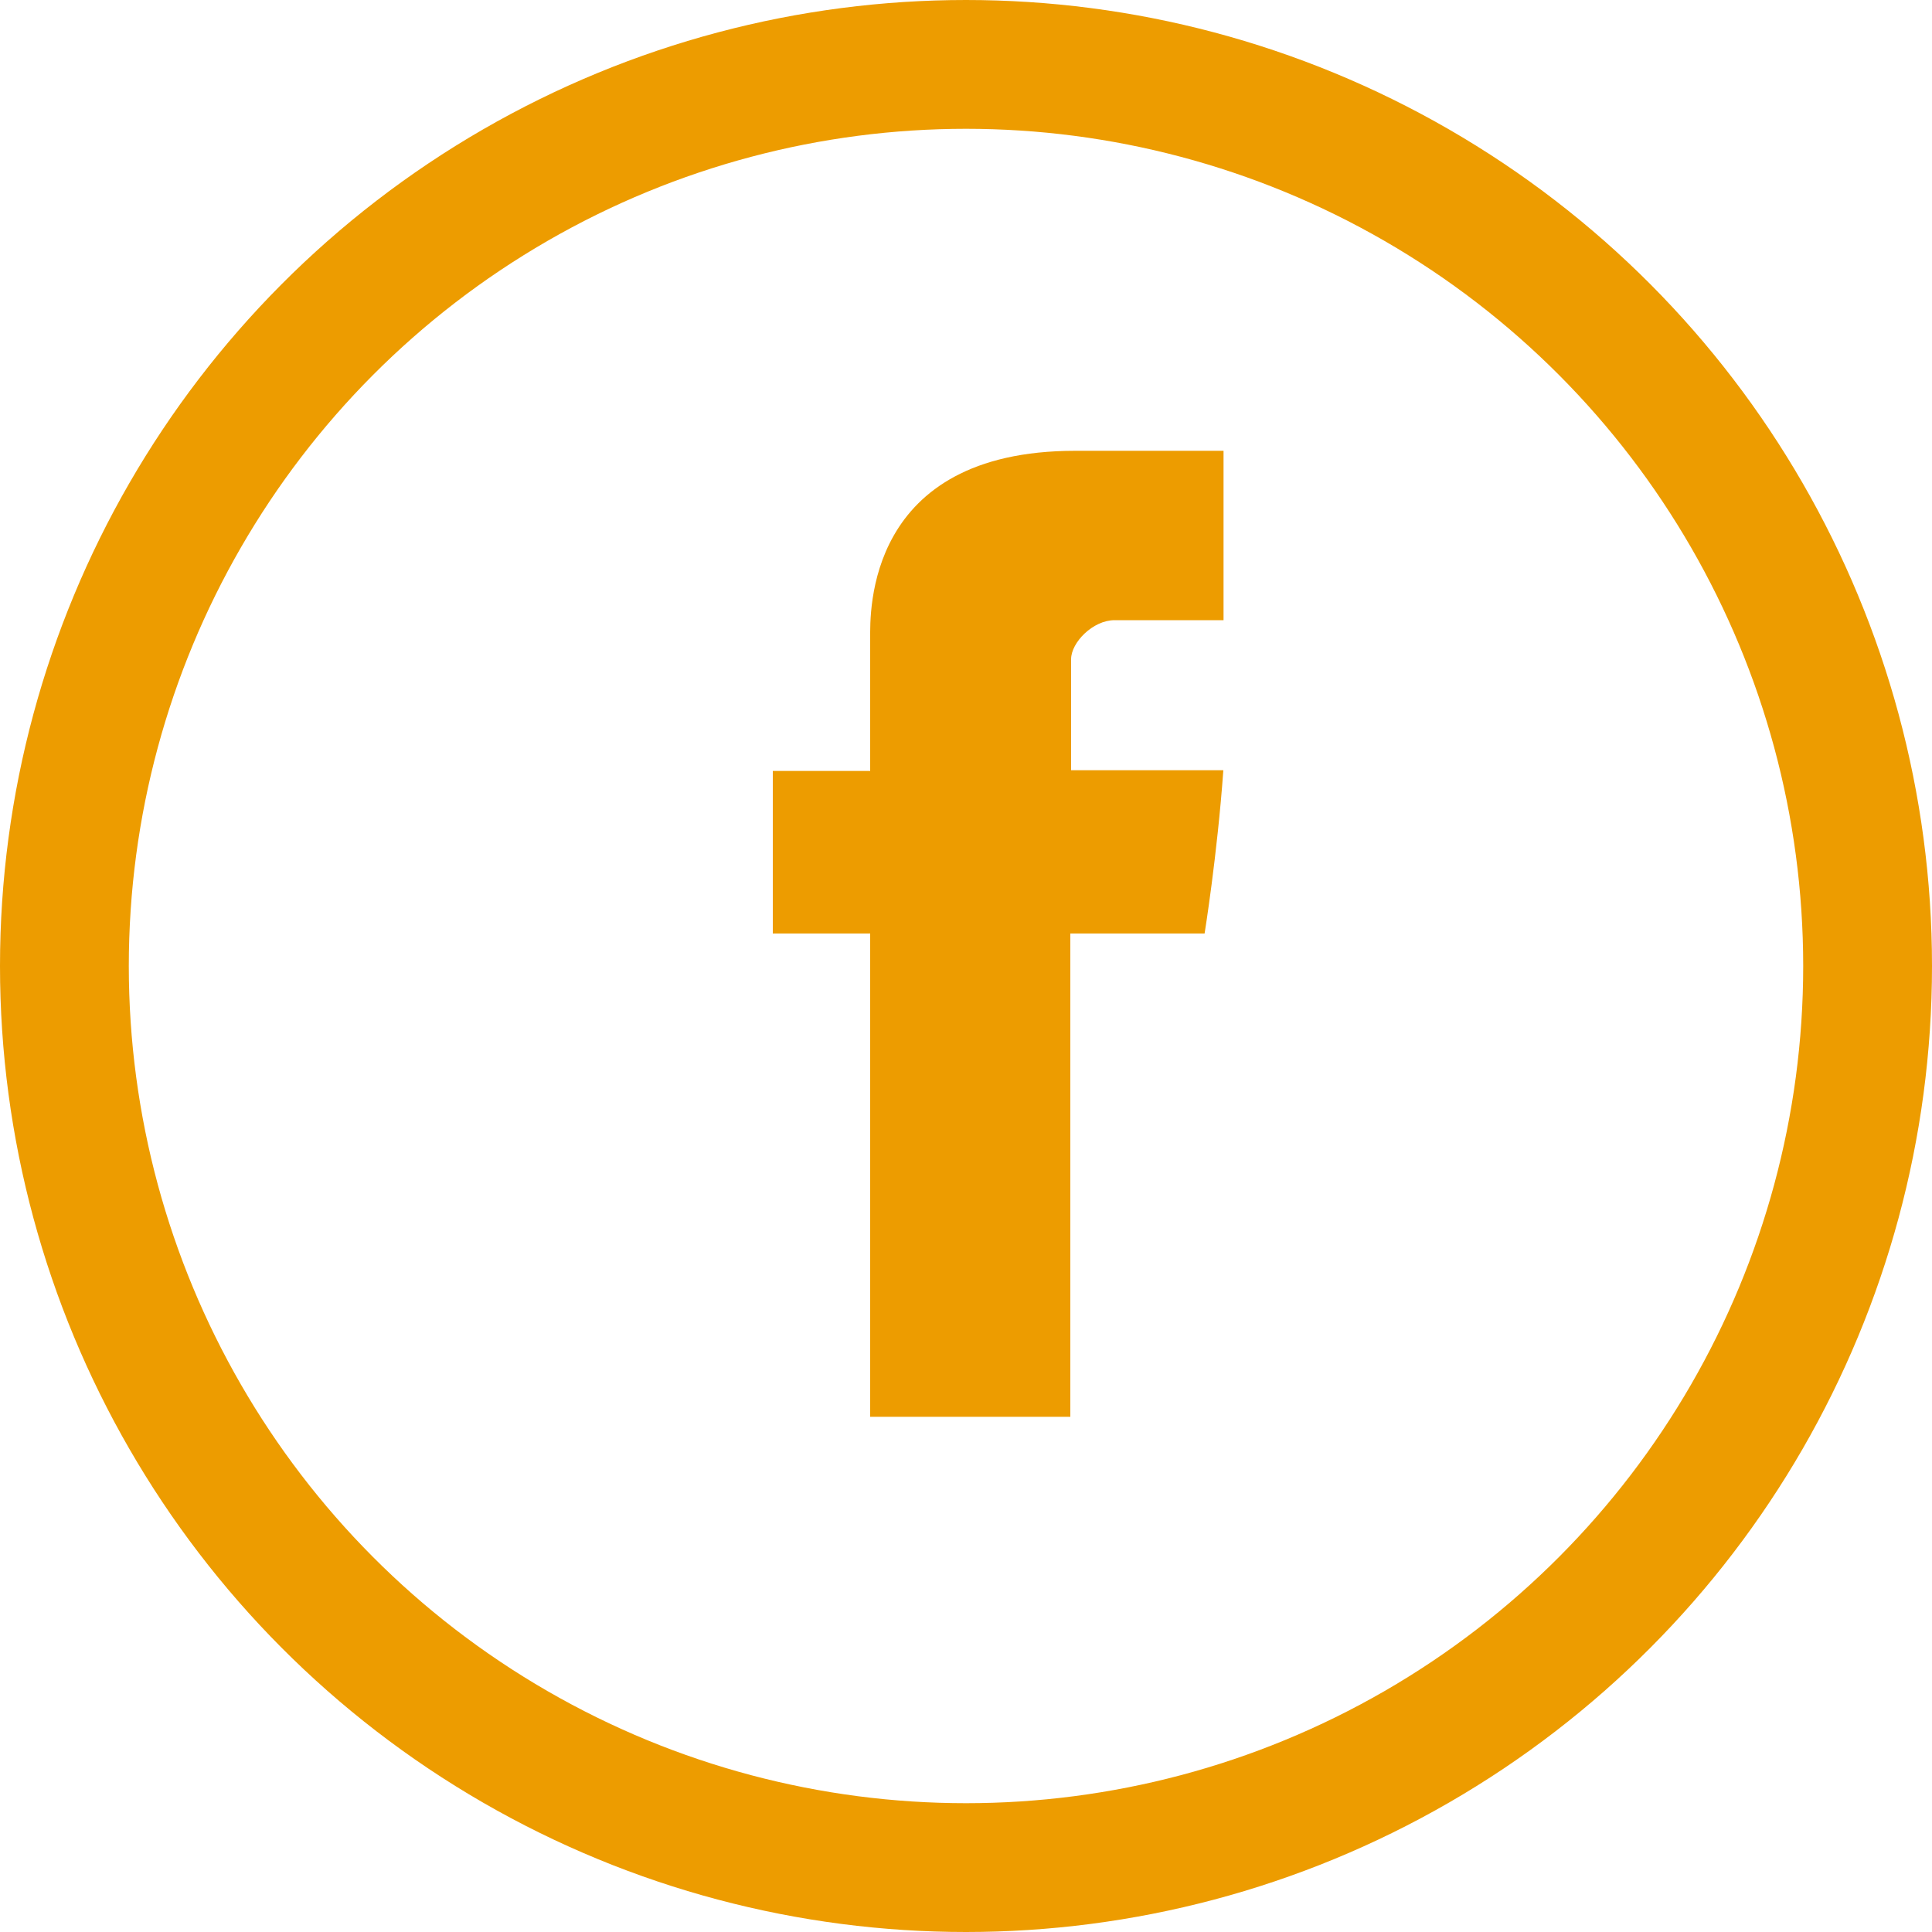 <svg width="30" height="30" viewBox="0 0 30 30" fill="none" xmlns="http://www.w3.org/2000/svg">
<circle cx="15" cy="15" r="14" stroke="#ED9C00" stroke-width="2"/>
<path d="M13.512 9.905V11.971H12V14.495H13.512V22H16.62V14.495H18.705C18.705 14.495 18.901 13.285 18.996 11.96H16.632V10.236C16.632 9.976 16.971 9.63 17.307 9.63H18.999V7H16.697C13.435 7 13.512 9.527 13.512 9.905Z" fill="#ED9C00"/>
</svg>
